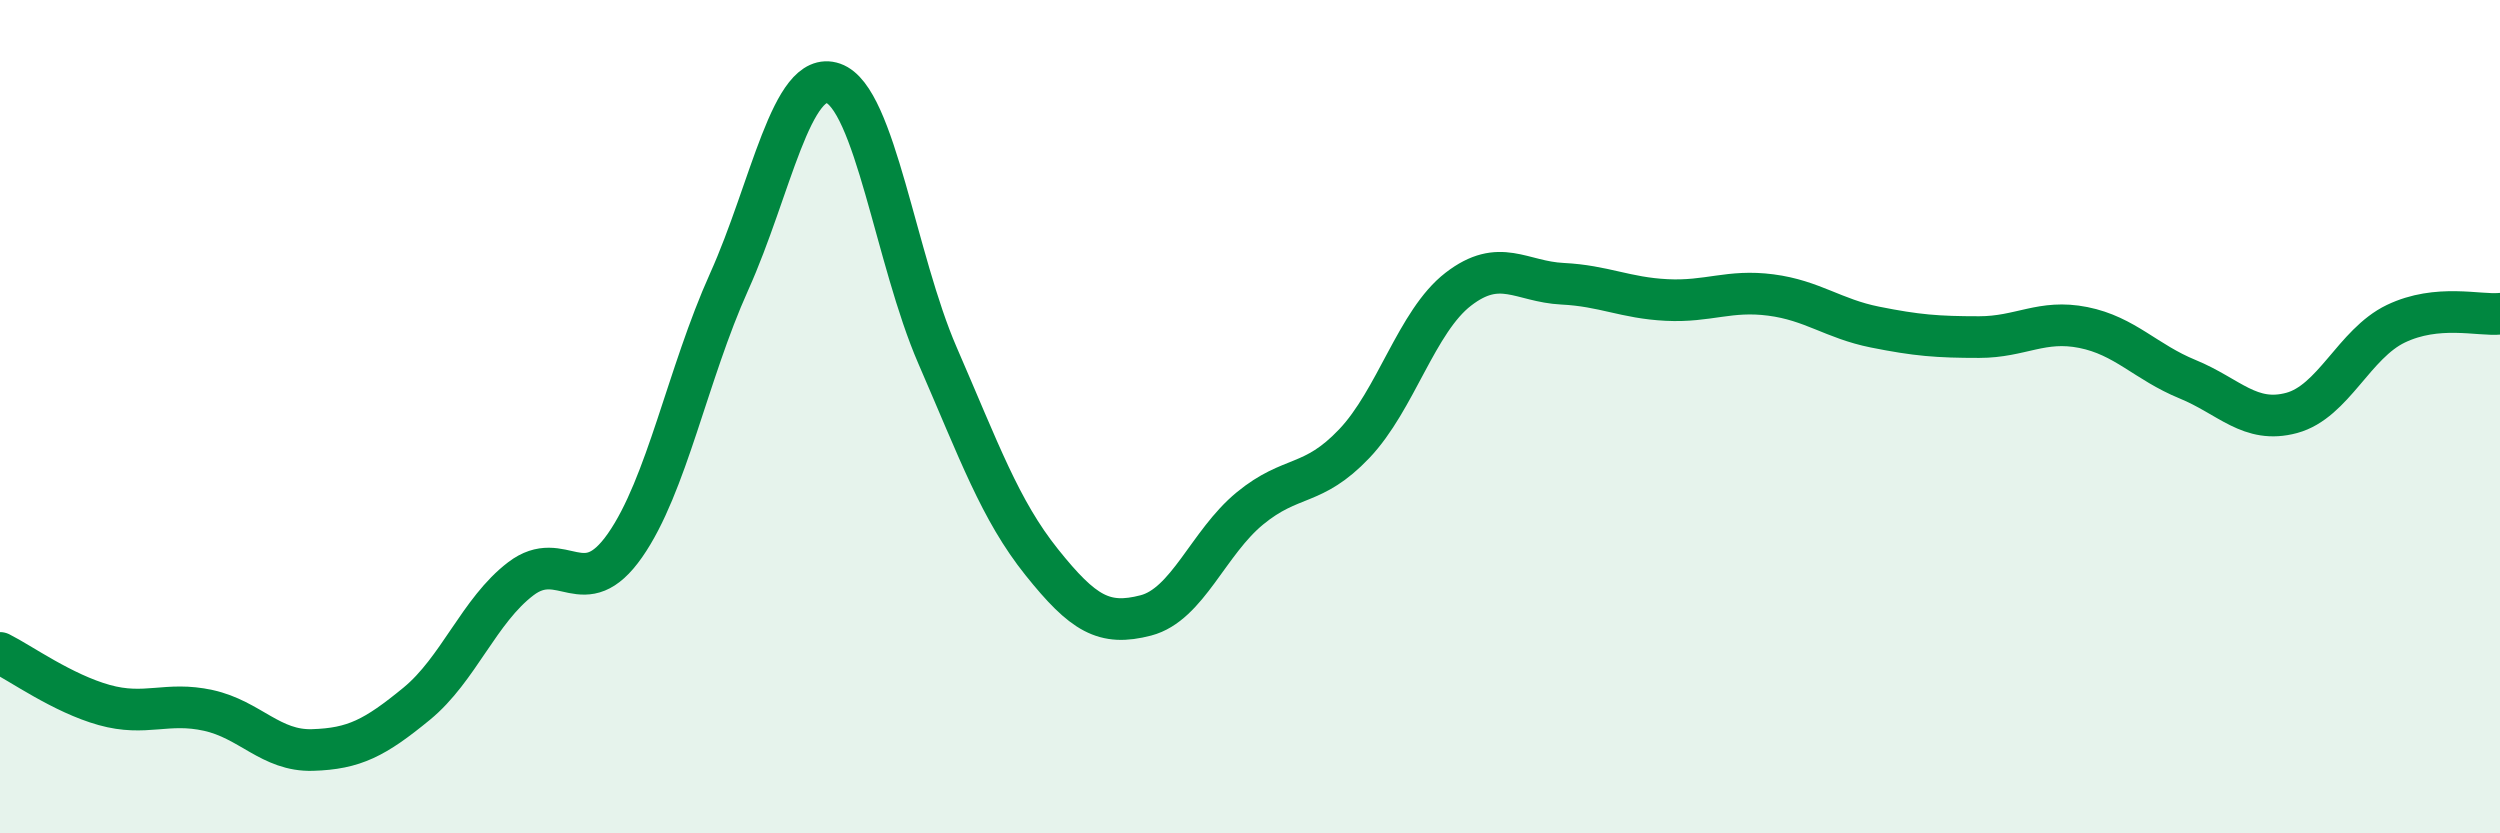 
    <svg width="60" height="20" viewBox="0 0 60 20" xmlns="http://www.w3.org/2000/svg">
      <path
        d="M 0,15.67 C 0.5,15.92 1.5,16.64 2.5,16.92 C 3.5,17.2 4,16.83 5,17.05 C 6,17.27 6.5,18.03 7.5,18 C 8.5,17.97 9,17.71 10,16.89 C 11,16.07 11.5,14.65 12.5,13.89 C 13.5,13.13 14,14.52 15,13.09 C 16,11.66 16.5,8.98 17.5,6.76 C 18.5,4.54 19,1.65 20,2 C 21,2.35 21.5,6.23 22.5,8.53 C 23.5,10.83 24,12.24 25,13.49 C 26,14.74 26.5,15.03 27.5,14.77 C 28.5,14.51 29,13.02 30,12.2 C 31,11.38 31.5,11.7 32.5,10.65 C 33.5,9.6 34,7.71 35,6.94 C 36,6.17 36.5,6.76 37.5,6.81 C 38.5,6.86 39,7.15 40,7.2 C 41,7.25 41.5,6.95 42.5,7.08 C 43.5,7.21 44,7.65 45,7.85 C 46,8.05 46.5,8.09 47.5,8.09 C 48.5,8.09 49,7.66 50,7.86 C 51,8.06 51.5,8.69 52.5,9.1 C 53.5,9.51 54,10.18 55,9.91 C 56,9.64 56.5,8.25 57.5,7.77 C 58.5,7.29 59.5,7.58 60,7.53L60 20L0 20Z"
        fill="#008740"
        opacity="0.1"
        stroke-linecap="round"
        stroke-linejoin="round"
      />
      <path
        d="M 0,15.67 C 0.5,15.92 1.5,16.64 2.5,16.92 C 3.5,17.2 4,16.83 5,17.05 C 6,17.27 6.5,18.03 7.5,18 C 8.5,17.97 9,17.71 10,16.89 C 11,16.07 11.5,14.65 12.5,13.89 C 13.5,13.13 14,14.52 15,13.09 C 16,11.66 16.5,8.98 17.5,6.76 C 18.5,4.54 19,1.65 20,2 C 21,2.35 21.5,6.23 22.5,8.53 C 23.5,10.83 24,12.24 25,13.49 C 26,14.74 26.5,15.03 27.5,14.77 C 28.5,14.51 29,13.02 30,12.2 C 31,11.38 31.5,11.7 32.5,10.65 C 33.5,9.6 34,7.71 35,6.94 C 36,6.17 36.5,6.76 37.5,6.81 C 38.5,6.86 39,7.15 40,7.2 C 41,7.25 41.5,6.95 42.5,7.08 C 43.5,7.21 44,7.65 45,7.85 C 46,8.05 46.5,8.09 47.5,8.09 C 48.5,8.09 49,7.66 50,7.86 C 51,8.06 51.5,8.69 52.5,9.1 C 53.5,9.51 54,10.18 55,9.91 C 56,9.64 56.5,8.25 57.5,7.77 C 58.5,7.29 59.5,7.58 60,7.53"
        stroke="#008740"
        stroke-width="1"
        fill="none"
        stroke-linecap="round"
        stroke-linejoin="round"
      />
    </svg>
  